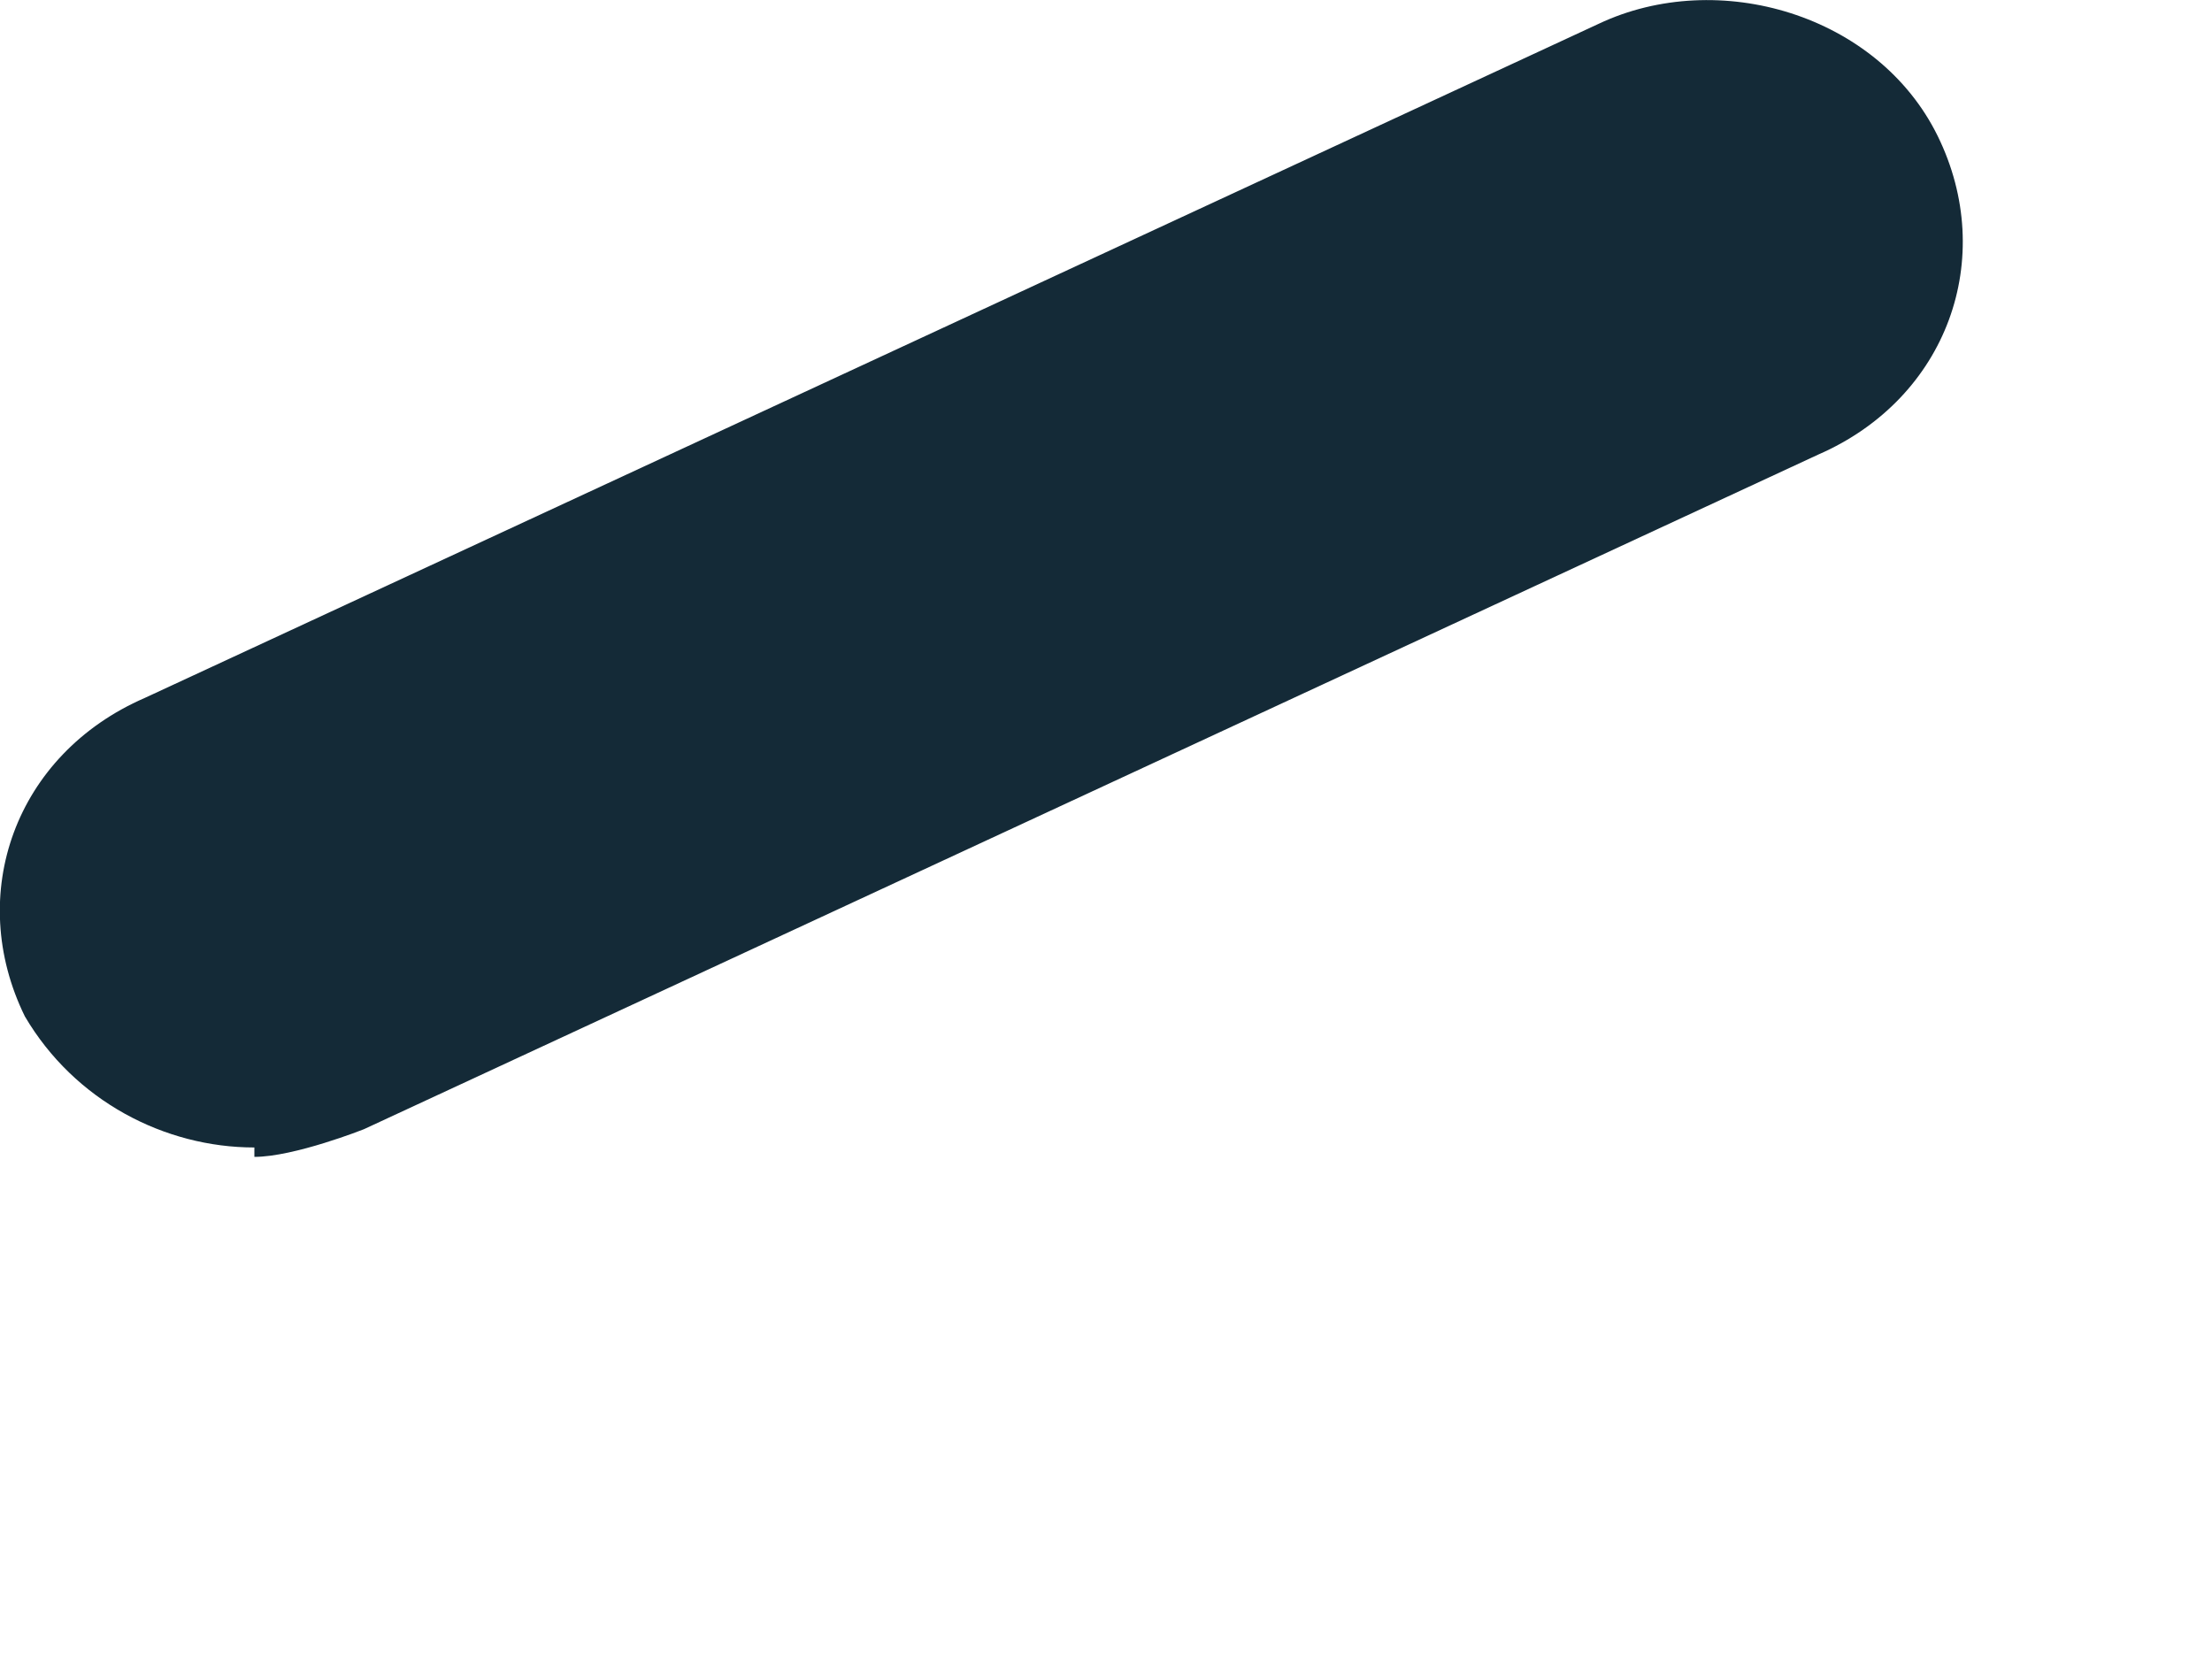 <?xml version="1.0" encoding="utf-8"?>
<svg xmlns="http://www.w3.org/2000/svg" fill="none" height="100%" overflow="visible" preserveAspectRatio="none" style="display: block;" viewBox="0 0 4 3" width="100%">
<path d="M0.46 2.075C0.298 2.075 0.135 1.991 0.045 1.838C-0.063 1.618 0.027 1.364 0.262 1.262L2.891 0.043C3.107 -0.059 3.396 0.026 3.504 0.246C3.612 0.466 3.522 0.72 3.288 0.822L0.658 2.042C0.658 2.042 0.532 2.092 0.46 2.092V2.075Z" fill="#142A37" id="Vector"/>
</svg>